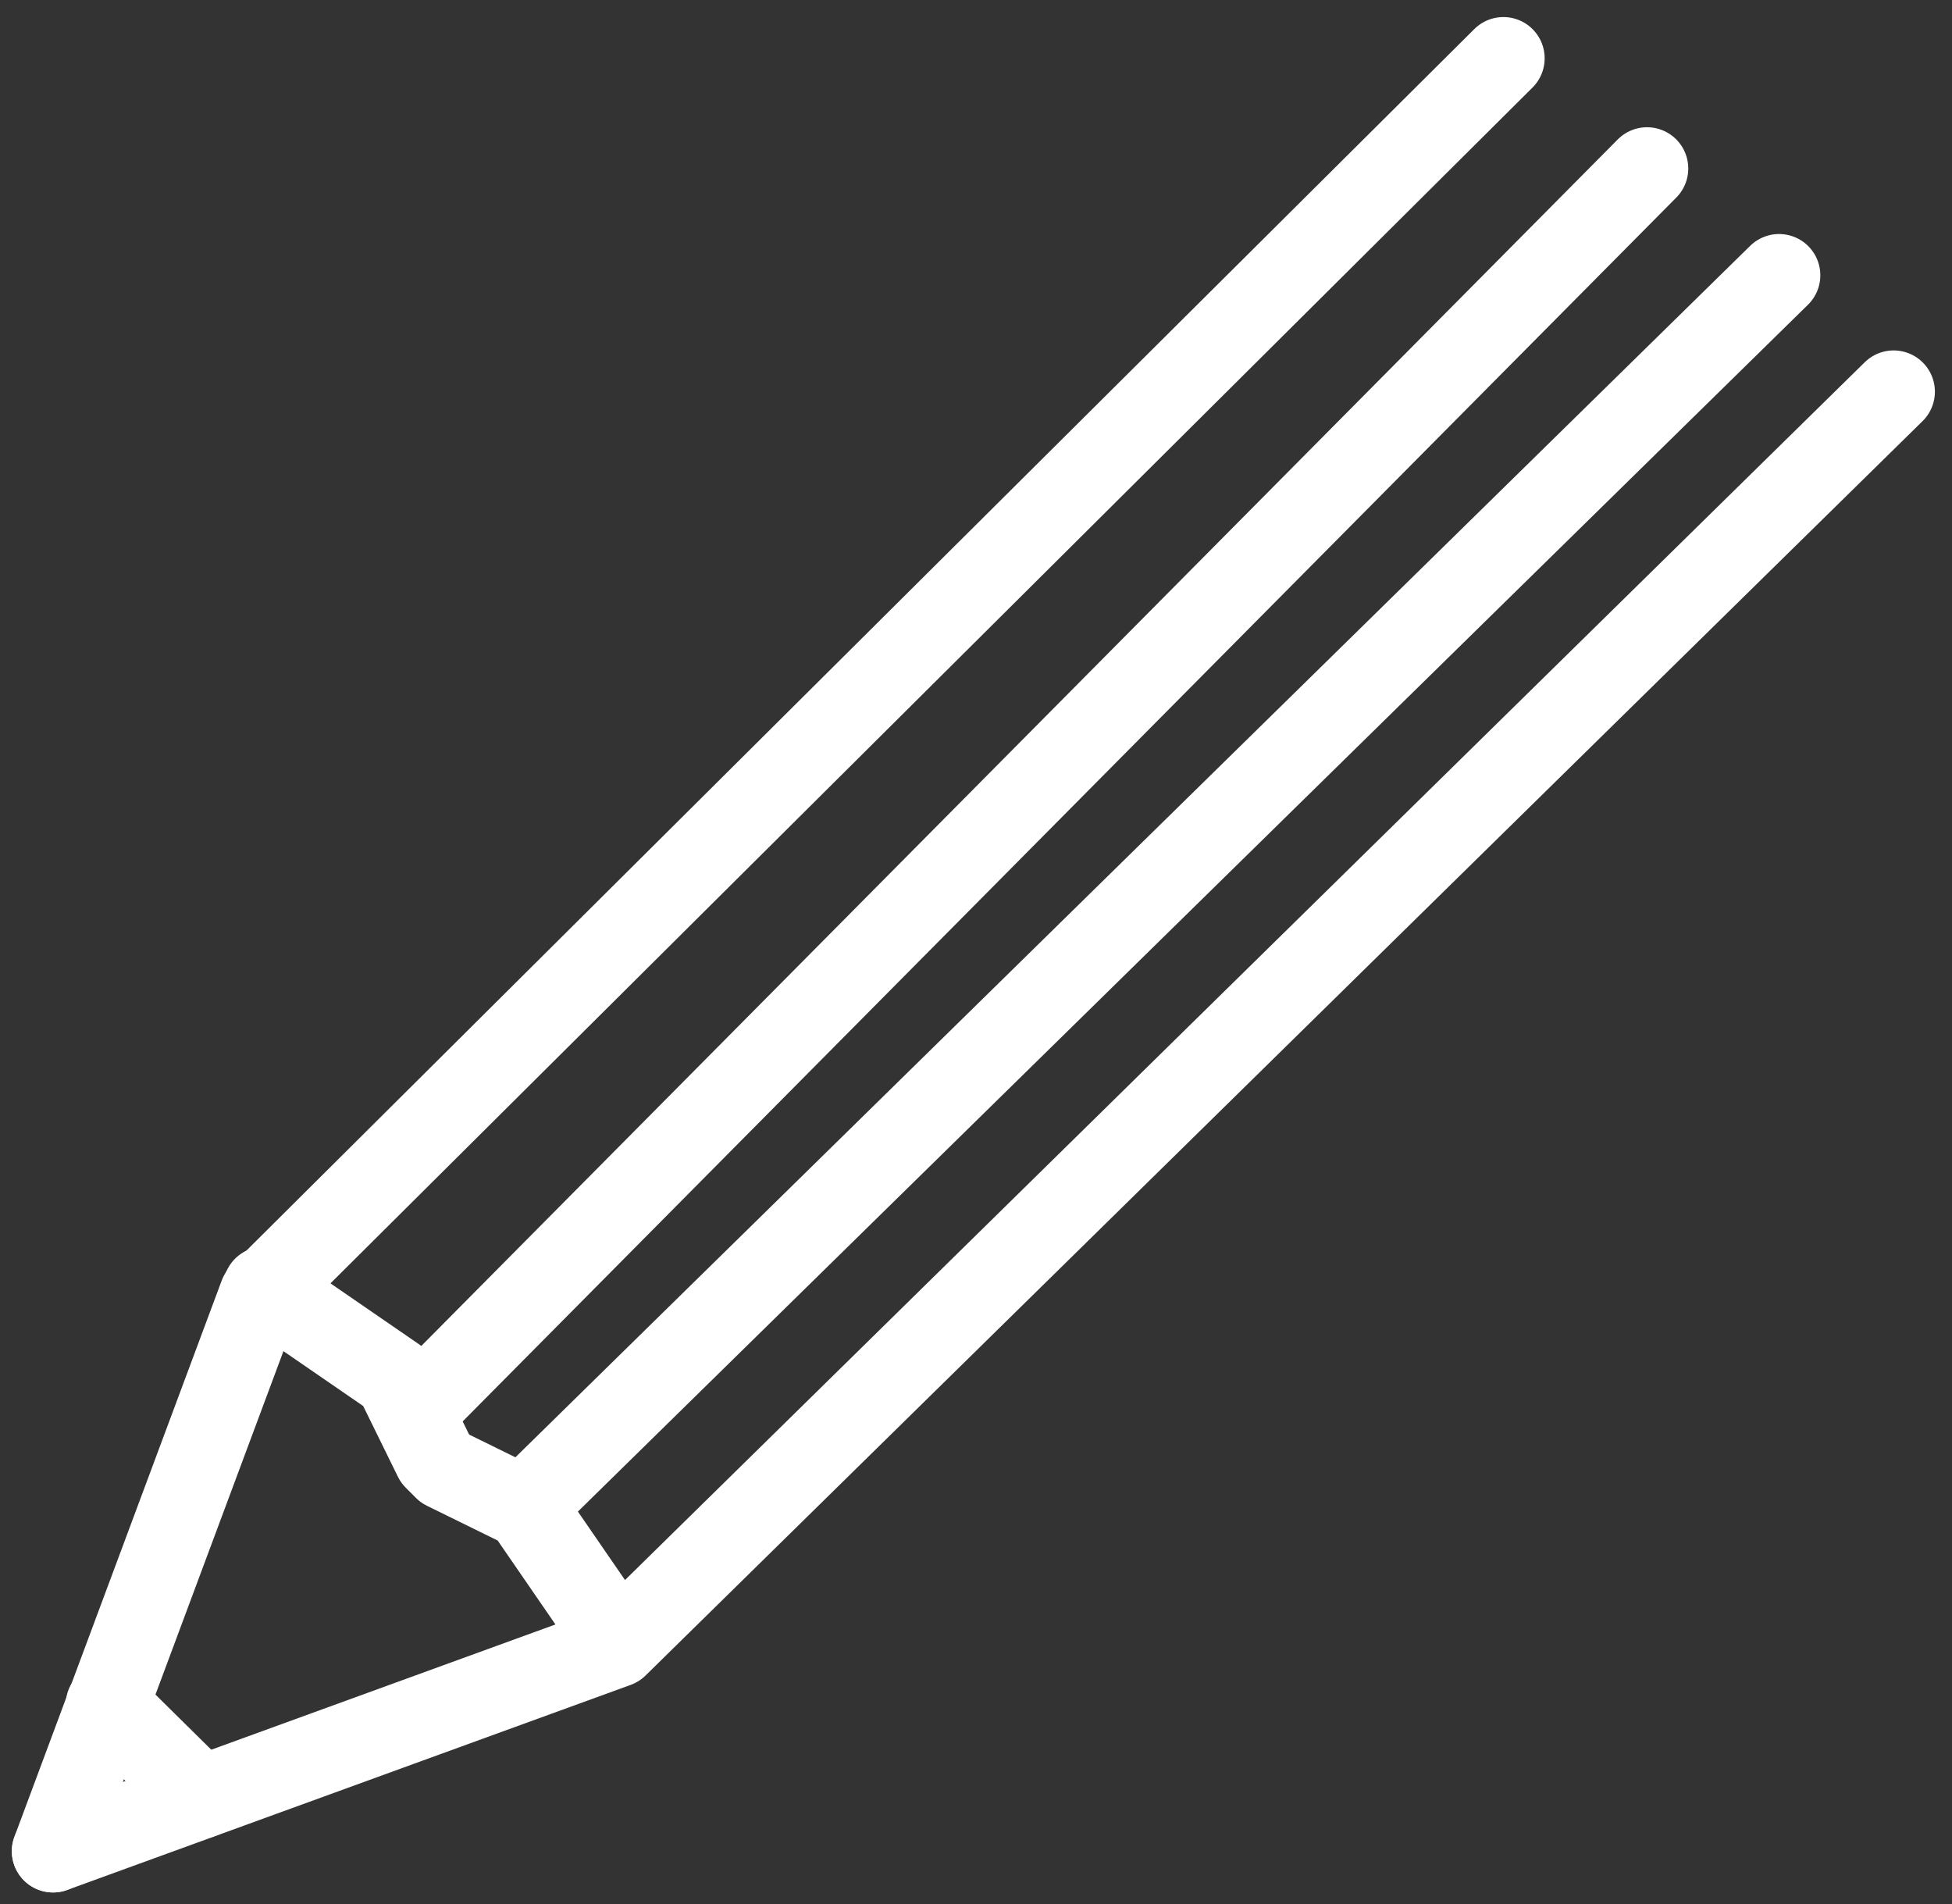 <svg height="34.616" viewBox="0 0 35.49 34.616" width="35.49" xmlns="http://www.w3.org/2000/svg" xmlns:xlink="http://www.w3.org/1999/xlink"><rect x="0" y="0" width="35.49" height="34.616" fill="#333333" stroke="none"/><clipPath id="a"><path d="m0 0h35v34h-35z"/></clipPath><g transform="translate(.01 .182)"><g fill="none" stroke="#fff" stroke-linecap="round" stroke-linejoin="round" stroke-width="1.5"><path d="m1.054 33.644 3.769-10.112 22.6-22.478" transform="translate(-.099 -.176)"/><path d="m34.518 13.123-23.218 22.802-10.246 3.728" transform="translate(-.099 -6.185)"/><path d="m14.958 53.924-1.642-2.386-1.462-.718-.185-.185-.718-1.462-2.386-1.641" transform="translate(-3.771 -24.304)"/><path d="m7.5 25.5 22.435-22.619"/><path d="m9.5 27.222 22.836-22.4"/></g><g clip-path="url(#a)"><path d="m0 0 1.706 1.684" fill="none" stroke="#fff" stroke-linecap="round" stroke-linejoin="round" stroke-width="1.5" transform="translate(1.935 30.805)"/></g></g></svg>